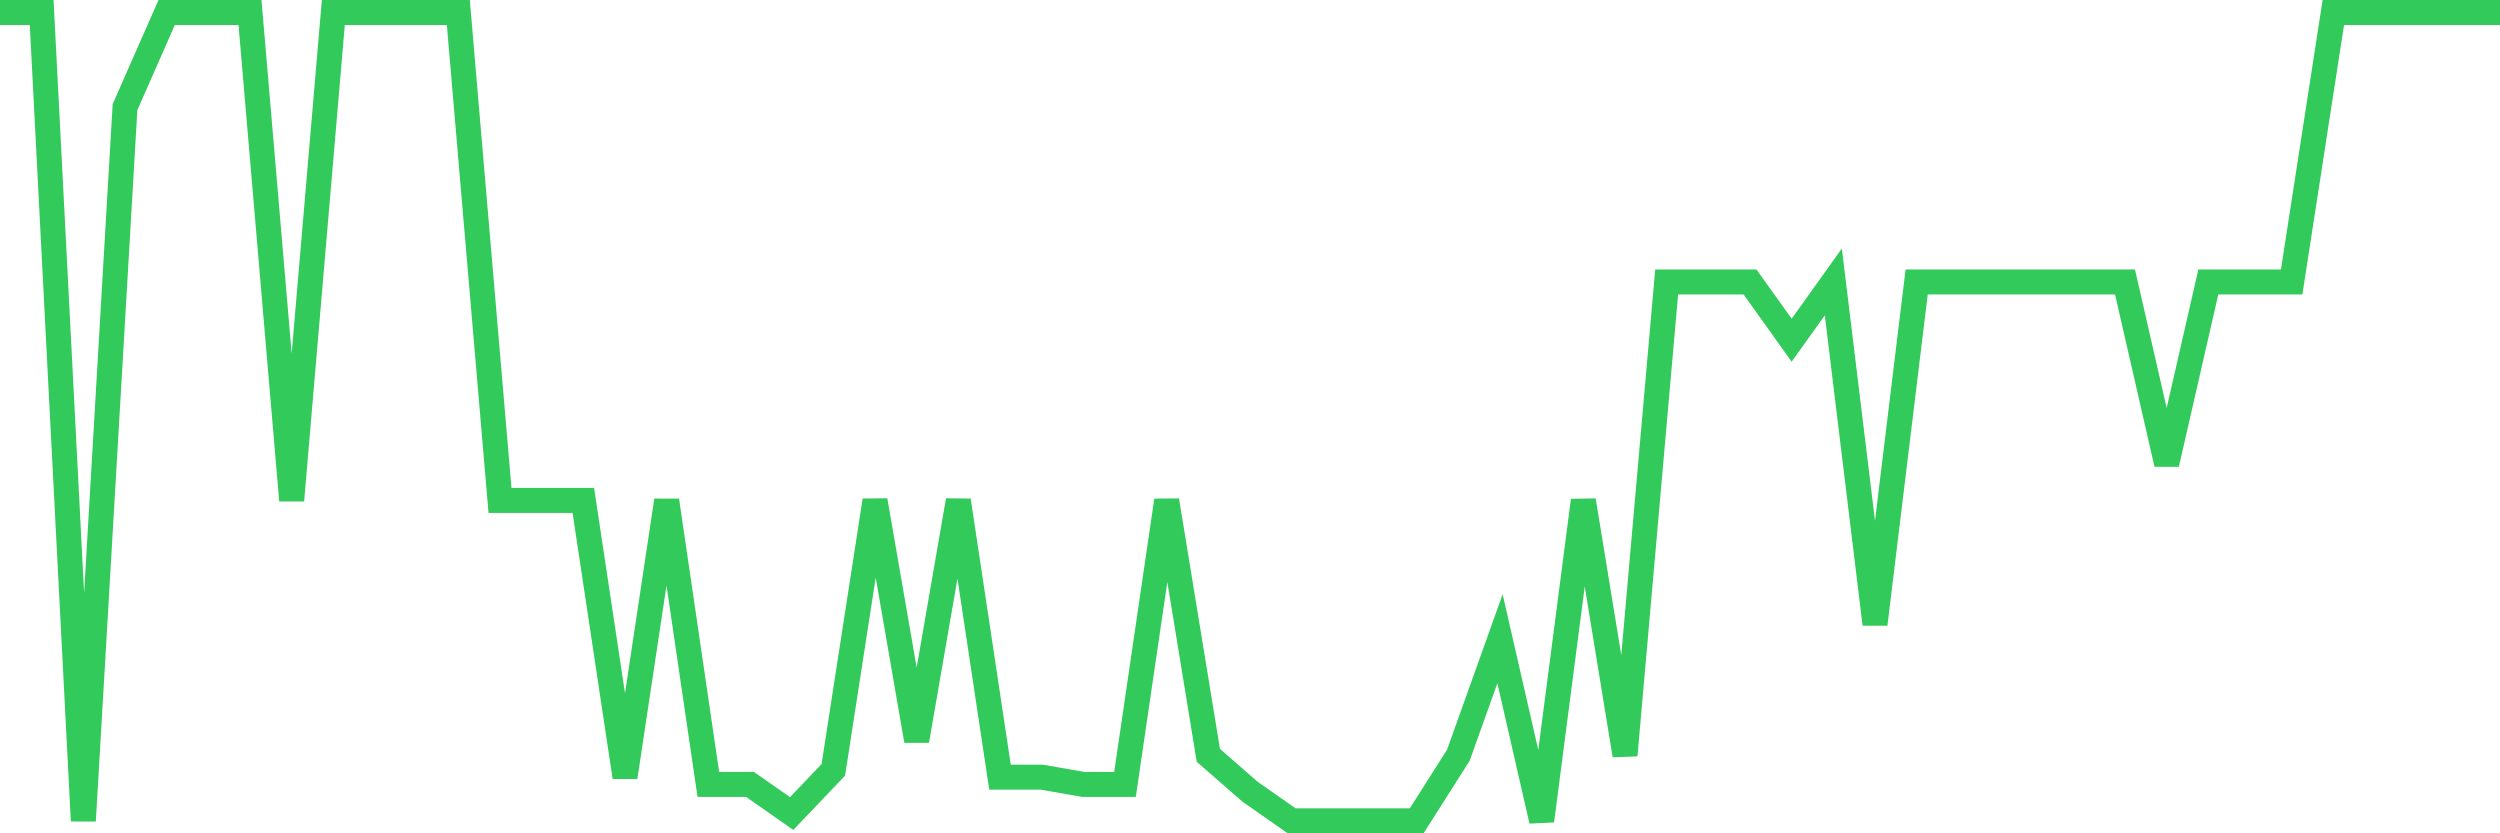 <svg
  xmlns="http://www.w3.org/2000/svg"
  xmlns:xlink="http://www.w3.org/1999/xlink"
  width="120"
  height="40"
  viewBox="0 0 120 40"
  preserveAspectRatio="none"
>
  <polyline
    points="0,0.6 2,0.6 4,39.4 6,5.144 8,0.6 10,0.6 12,0.6 14,24.02 16,0.6 18,0.6 20,0.6 22,0.6 24,24.02 26,24.02 28,24.02 30,37.303 32,24.02 34,37.652 36,37.652 38,39.05 40,36.953 42,24.02 44,35.555 46,24.02 48,37.303 50,37.303 52,37.652 54,37.652 56,24.02 58,36.254 60,38.002 62,39.4 64,39.4 66,39.4 68,39.4 70,36.254 72,30.661 74,39.4 76,24.02 78,36.254 80,13.533 82,13.533 84,13.533 86,16.33 88,13.533 90,29.962 92,13.533 94,13.533 96,13.533 98,13.533 100,13.533 102,13.533 104,22.272 106,13.533 108,13.533 110,13.533 112,0.6 114,0.6 116,0.6 118,0.6 120,0.6"
    fill="none"
    stroke="#32ca5b"
    stroke-width="1.2"
  >
  </polyline>
</svg>